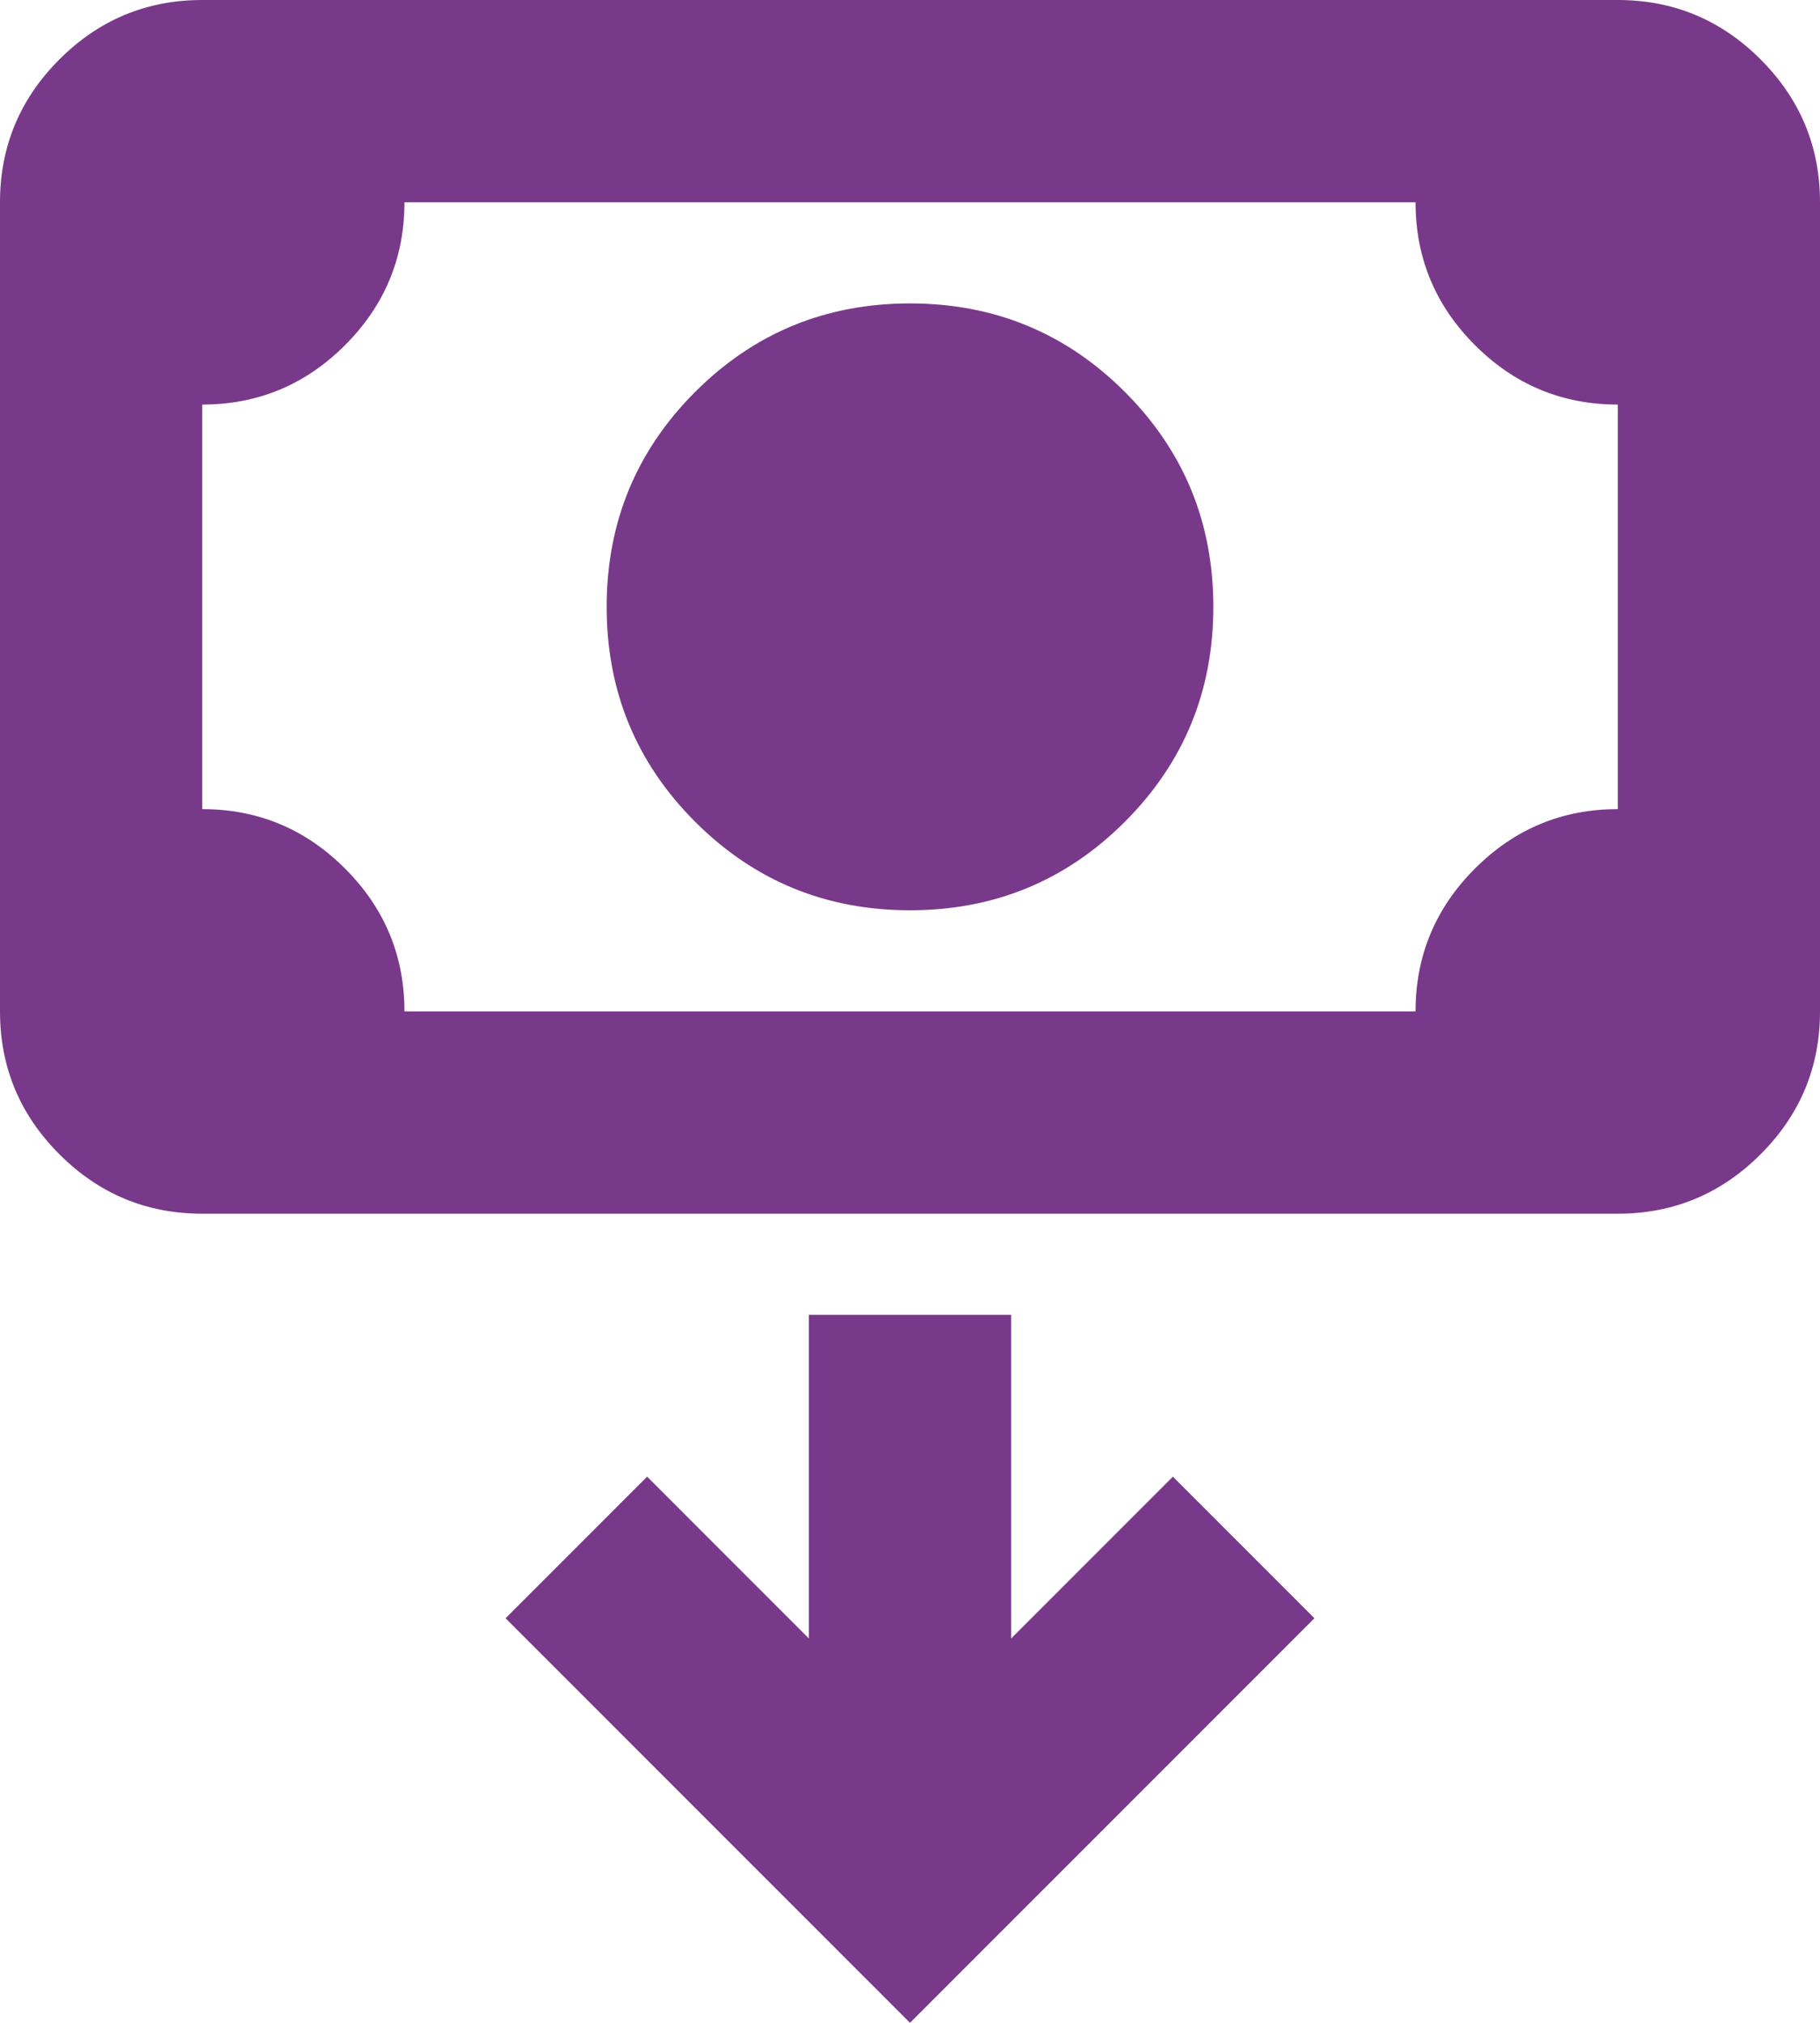 <svg width="72" height="80" viewBox="0 0 72 80" fill="none" xmlns="http://www.w3.org/2000/svg">
<path d="M36 36C32.667 36 29.833 34.833 27.5 32.5C25.167 30.167 24 27.333 24 24C24 20.667 25.167 17.833 27.5 15.5C29.833 13.167 32.667 12 36 12C39.333 12 42.167 13.167 44.5 15.5C46.833 17.833 48 20.667 48 24C48 27.333 46.833 30.167 44.5 32.5C42.167 34.833 39.333 36 36 36ZM8 48C5.8 48 3.917 47.217 2.35 45.65C0.783 44.083 0 42.2 0 40V8C0 5.8 0.783 3.917 2.35 2.35C3.917 0.783 5.8 0 8 0H64C66.2 0 68.083 0.783 69.65 2.35C71.217 3.917 72 5.8 72 8V40C72 42.2 71.217 44.083 69.65 45.65C68.083 47.217 66.2 48 64 48H8ZM16 40H56C56 37.8 56.783 35.917 58.35 34.35C59.917 32.783 61.8 32 64 32V16C61.8 16 59.917 15.217 58.35 13.65C56.783 12.083 56 10.2 56 8H16C16 10.2 15.217 12.083 13.65 13.65C12.083 15.217 10.2 16 8 16V32C10.2 32 12.083 32.783 13.65 34.35C15.217 35.917 16 37.8 16 40ZM36 80L52 64L46.4 58.4L40 64.8V52H32V64.8L25.6 58.4L20 64L36 80Z" fill="#79398A"/>
</svg>
